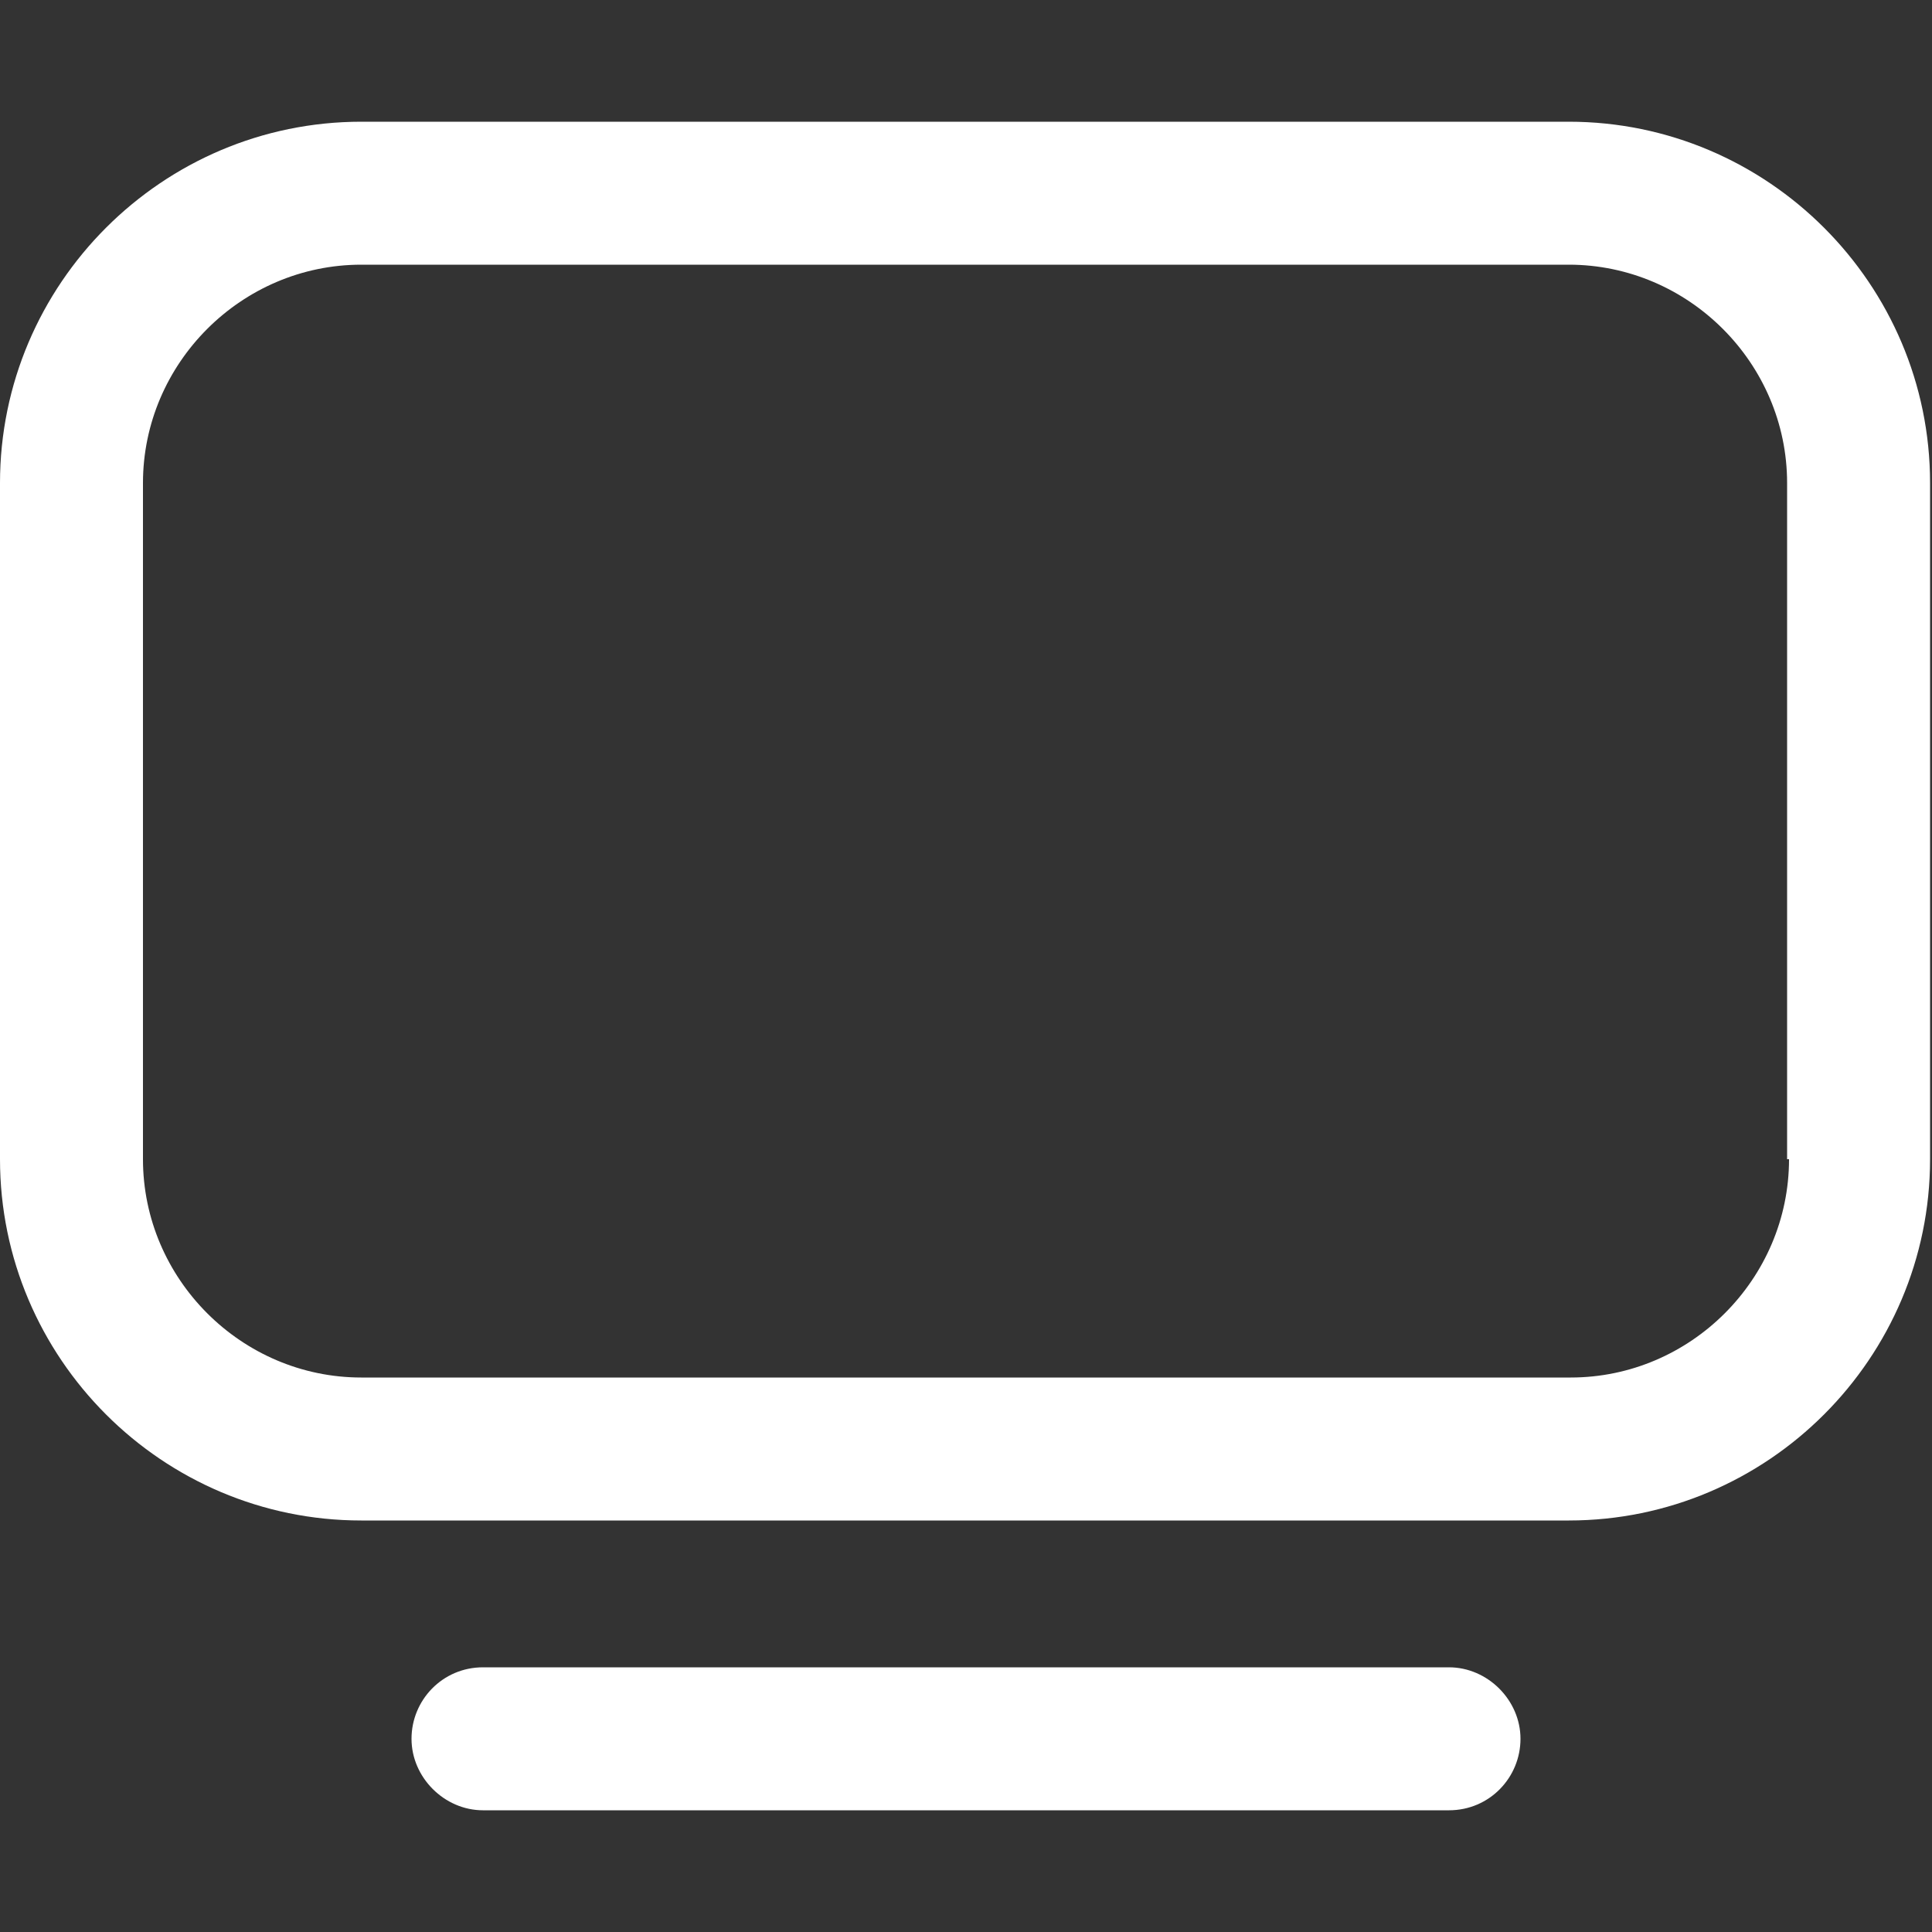 <?xml version="1.0" encoding="UTF-8"?>
<svg id="Livello_1" xmlns="http://www.w3.org/2000/svg" version="1.1" viewBox="0 0 100 100">
  <rect x="0" y="0" width="100" height="100" fill="#333333" stroke="none"/>
  <!-- Generator: Adobe Illustrator 29.1.0, SVG Export Plug-In . SVG Version: 2.1.0 Build 142)  -->
  <defs>
    <style>
      .st0 {
        fill: #fff;
      }
    </style>
  </defs>
  <path class="st0" d="M81.3,6.3H18.7C8.4,6.3,0,14.7,0,25v35c0,10.3,8.4,18.7,18.7,18.7h62.5c10.3,0,18.7-8.4,18.7-18.7V25c0-10.3-8.4-18.7-18.7-18.7ZM92.6,60c0,6.2-5.1,11.3-11.3,11.3H18.7c-6.2,0-11.3-5.1-11.3-11.3V25c0-6.2,5.1-11.3,11.3-11.3h62.5c6.2,0,11.3,5.1,11.3,11.3v35Z"/>
  <path class="st0" d="M75,86.3H25c-2.1,0-3.7,1.7-3.7,3.7s1.7,3.7,3.7,3.7h50c2.1,0,3.7-1.7,3.7-3.7s-1.7-3.7-3.7-3.7Z"/>
</svg>